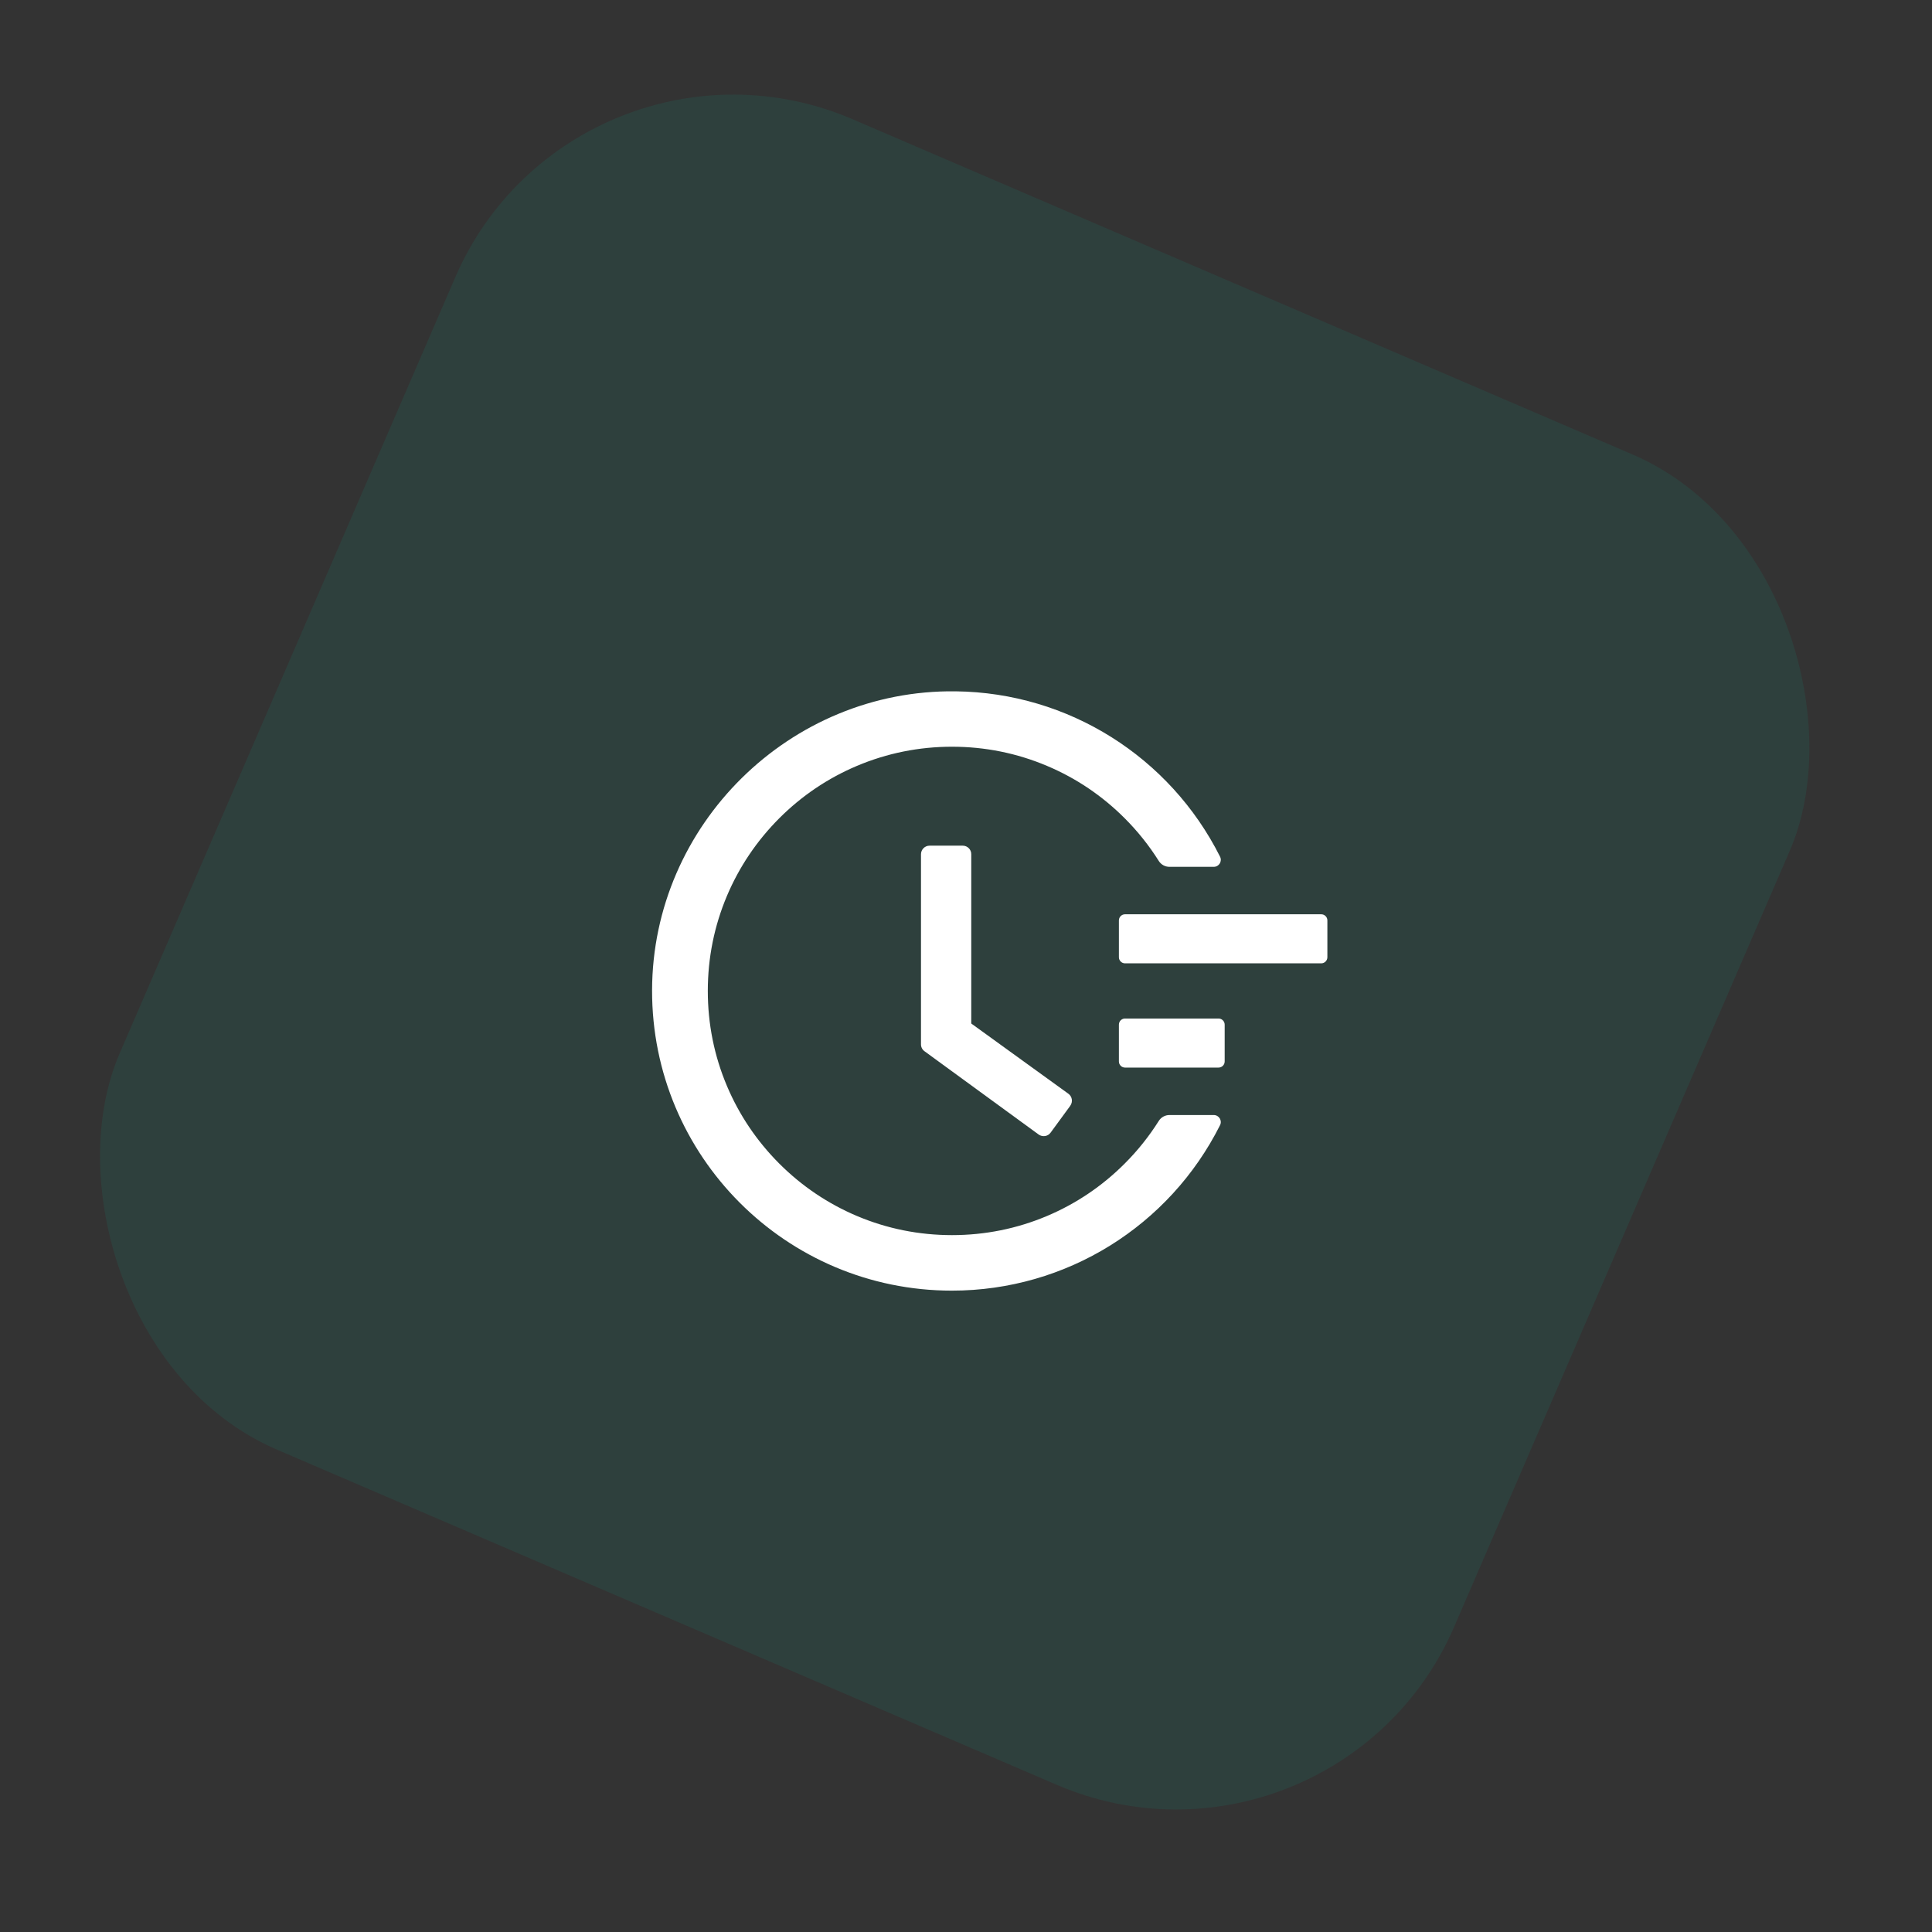 <svg width="64" height="64" viewBox="0 0 64 64" fill="none" xmlns="http://www.w3.org/2000/svg">
<rect x="0" y="0" width="64" height="64" fill="#333333" stroke="none"/>
<rect width="48.102" height="48.012" rx="10" transform="matrix(0.919 0.395 -0.397 0.918 19.054 0)" fill="#01B598" fill-opacity="0.1"/>
<path d="M43.768 30.287H37.268C37.156 30.287 37.065 30.378 37.065 30.49V31.709C37.065 31.82 37.156 31.912 37.268 31.912H43.768C43.88 31.912 43.971 31.82 43.971 31.709V30.49C43.971 30.378 43.88 30.287 43.768 30.287ZM40.365 33.74H37.268C37.156 33.74 37.065 33.831 37.065 33.943V35.162C37.065 35.274 37.156 35.365 37.268 35.365H40.365C40.477 35.365 40.569 35.274 40.569 35.162V33.943C40.569 33.831 40.477 33.74 40.365 33.74ZM31.893 28.014H30.793C30.636 28.014 30.509 28.141 30.509 28.299V34.596C30.509 34.687 30.552 34.771 30.626 34.824L34.406 37.582C34.533 37.673 34.711 37.648 34.802 37.521L35.455 36.629V36.627C35.546 36.5 35.518 36.322 35.391 36.231L32.174 33.905V28.299C32.177 28.141 32.047 28.014 31.893 28.014V28.014Z" fill="white"/>
<path d="M40.207 36.937H38.739C38.597 36.937 38.462 37.01 38.386 37.132C38.064 37.642 37.688 38.115 37.256 38.546C36.513 39.29 35.647 39.874 34.684 40.281C33.687 40.702 32.628 40.915 31.536 40.915C30.442 40.915 29.383 40.702 28.387 40.281C27.425 39.874 26.559 39.29 25.815 38.546C25.072 37.802 24.488 36.937 24.081 35.974C23.66 34.979 23.447 33.92 23.447 32.826C23.447 31.732 23.66 30.675 24.081 29.677C24.488 28.715 25.072 27.849 25.815 27.105C26.559 26.361 27.425 25.777 28.387 25.371C29.383 24.95 30.444 24.736 31.536 24.736C32.63 24.736 33.689 24.95 34.684 25.371C35.647 25.777 36.513 26.361 37.256 27.105C37.688 27.537 38.064 28.009 38.386 28.52C38.462 28.642 38.597 28.715 38.739 28.715H40.207C40.382 28.715 40.494 28.532 40.415 28.377C38.76 25.084 35.403 22.944 31.655 22.901C26.168 22.832 21.611 27.324 21.601 32.806C21.59 38.297 26.041 42.754 31.533 42.754C35.329 42.754 38.742 40.605 40.415 37.274C40.494 37.119 40.38 36.937 40.207 36.937Z" fill="white"/>
</svg>
